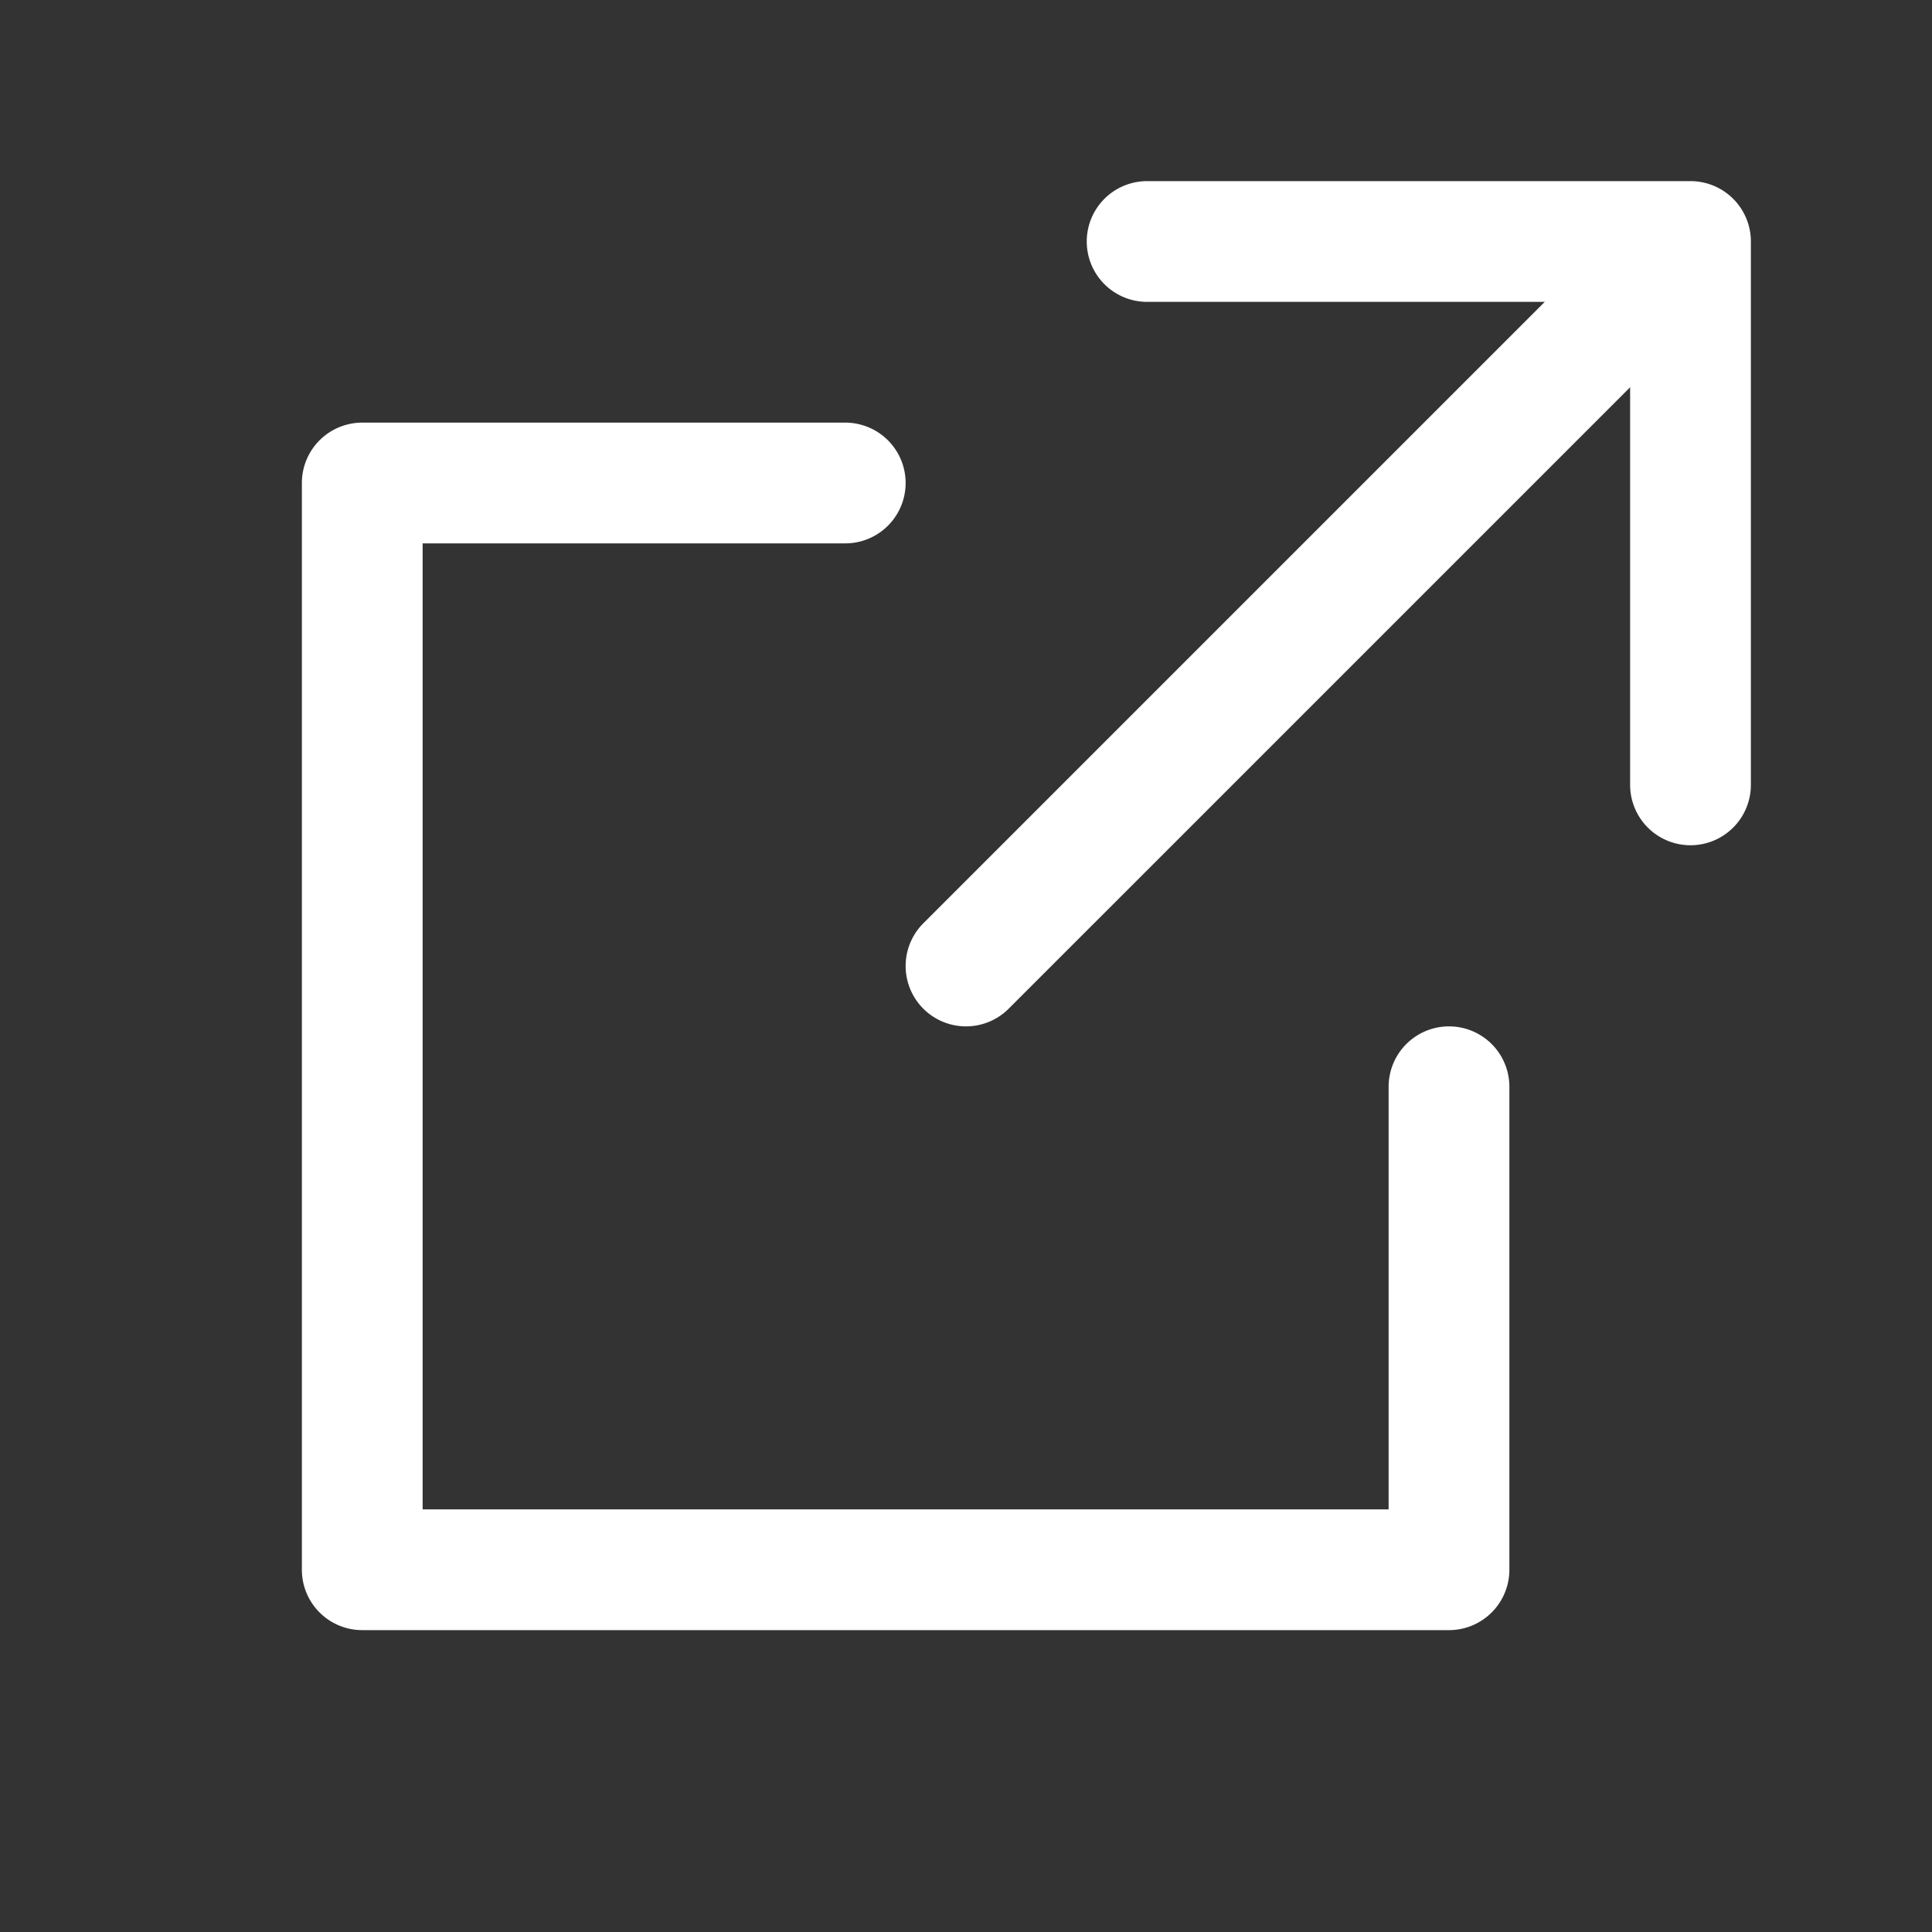 <svg xmlns="http://www.w3.org/2000/svg" xmlns:xlink="http://www.w3.org/1999/xlink" width="32" height="32" viewBox="0 0 32 32"><rect x="0" y="0" width="32" height="32" fill="#333333" stroke="none"/><defs><clipPath id="a"><rect width="32" height="32" transform="translate(1493 166)" fill="none"/></clipPath></defs><g transform="translate(-1493 -166)" clip-path="url(#a)"><g transform="translate(1485 158)"><rect width="48" height="48" fill="none"/><path d="M36,22a1,1,0,0,1-1-1V13H27a1,1,0,0,1,0-2h9a1,1,0,0,1,1,1v9A1,1,0,0,1,36,22Z" fill="#fff"/><path d="M32,35H14a1,1,0,0,1-1-1V16a1,1,0,0,1,1-1h8a1,1,0,0,1,0,2H15V33H31V26a1,1,0,0,1,2,0v8A1,1,0,0,1,32,35Z" fill="#fff"/><path d="M0,12a1,1,0,0,1-.707-.293,1,1,0,0,1,0-1.414l11-11a1,1,0,0,1,1.414,0,1,1,0,0,1,0,1.414l-11,11A1,1,0,0,1,0,12Z" transform="translate(24 13)" fill="#fff"/></g></g></svg>